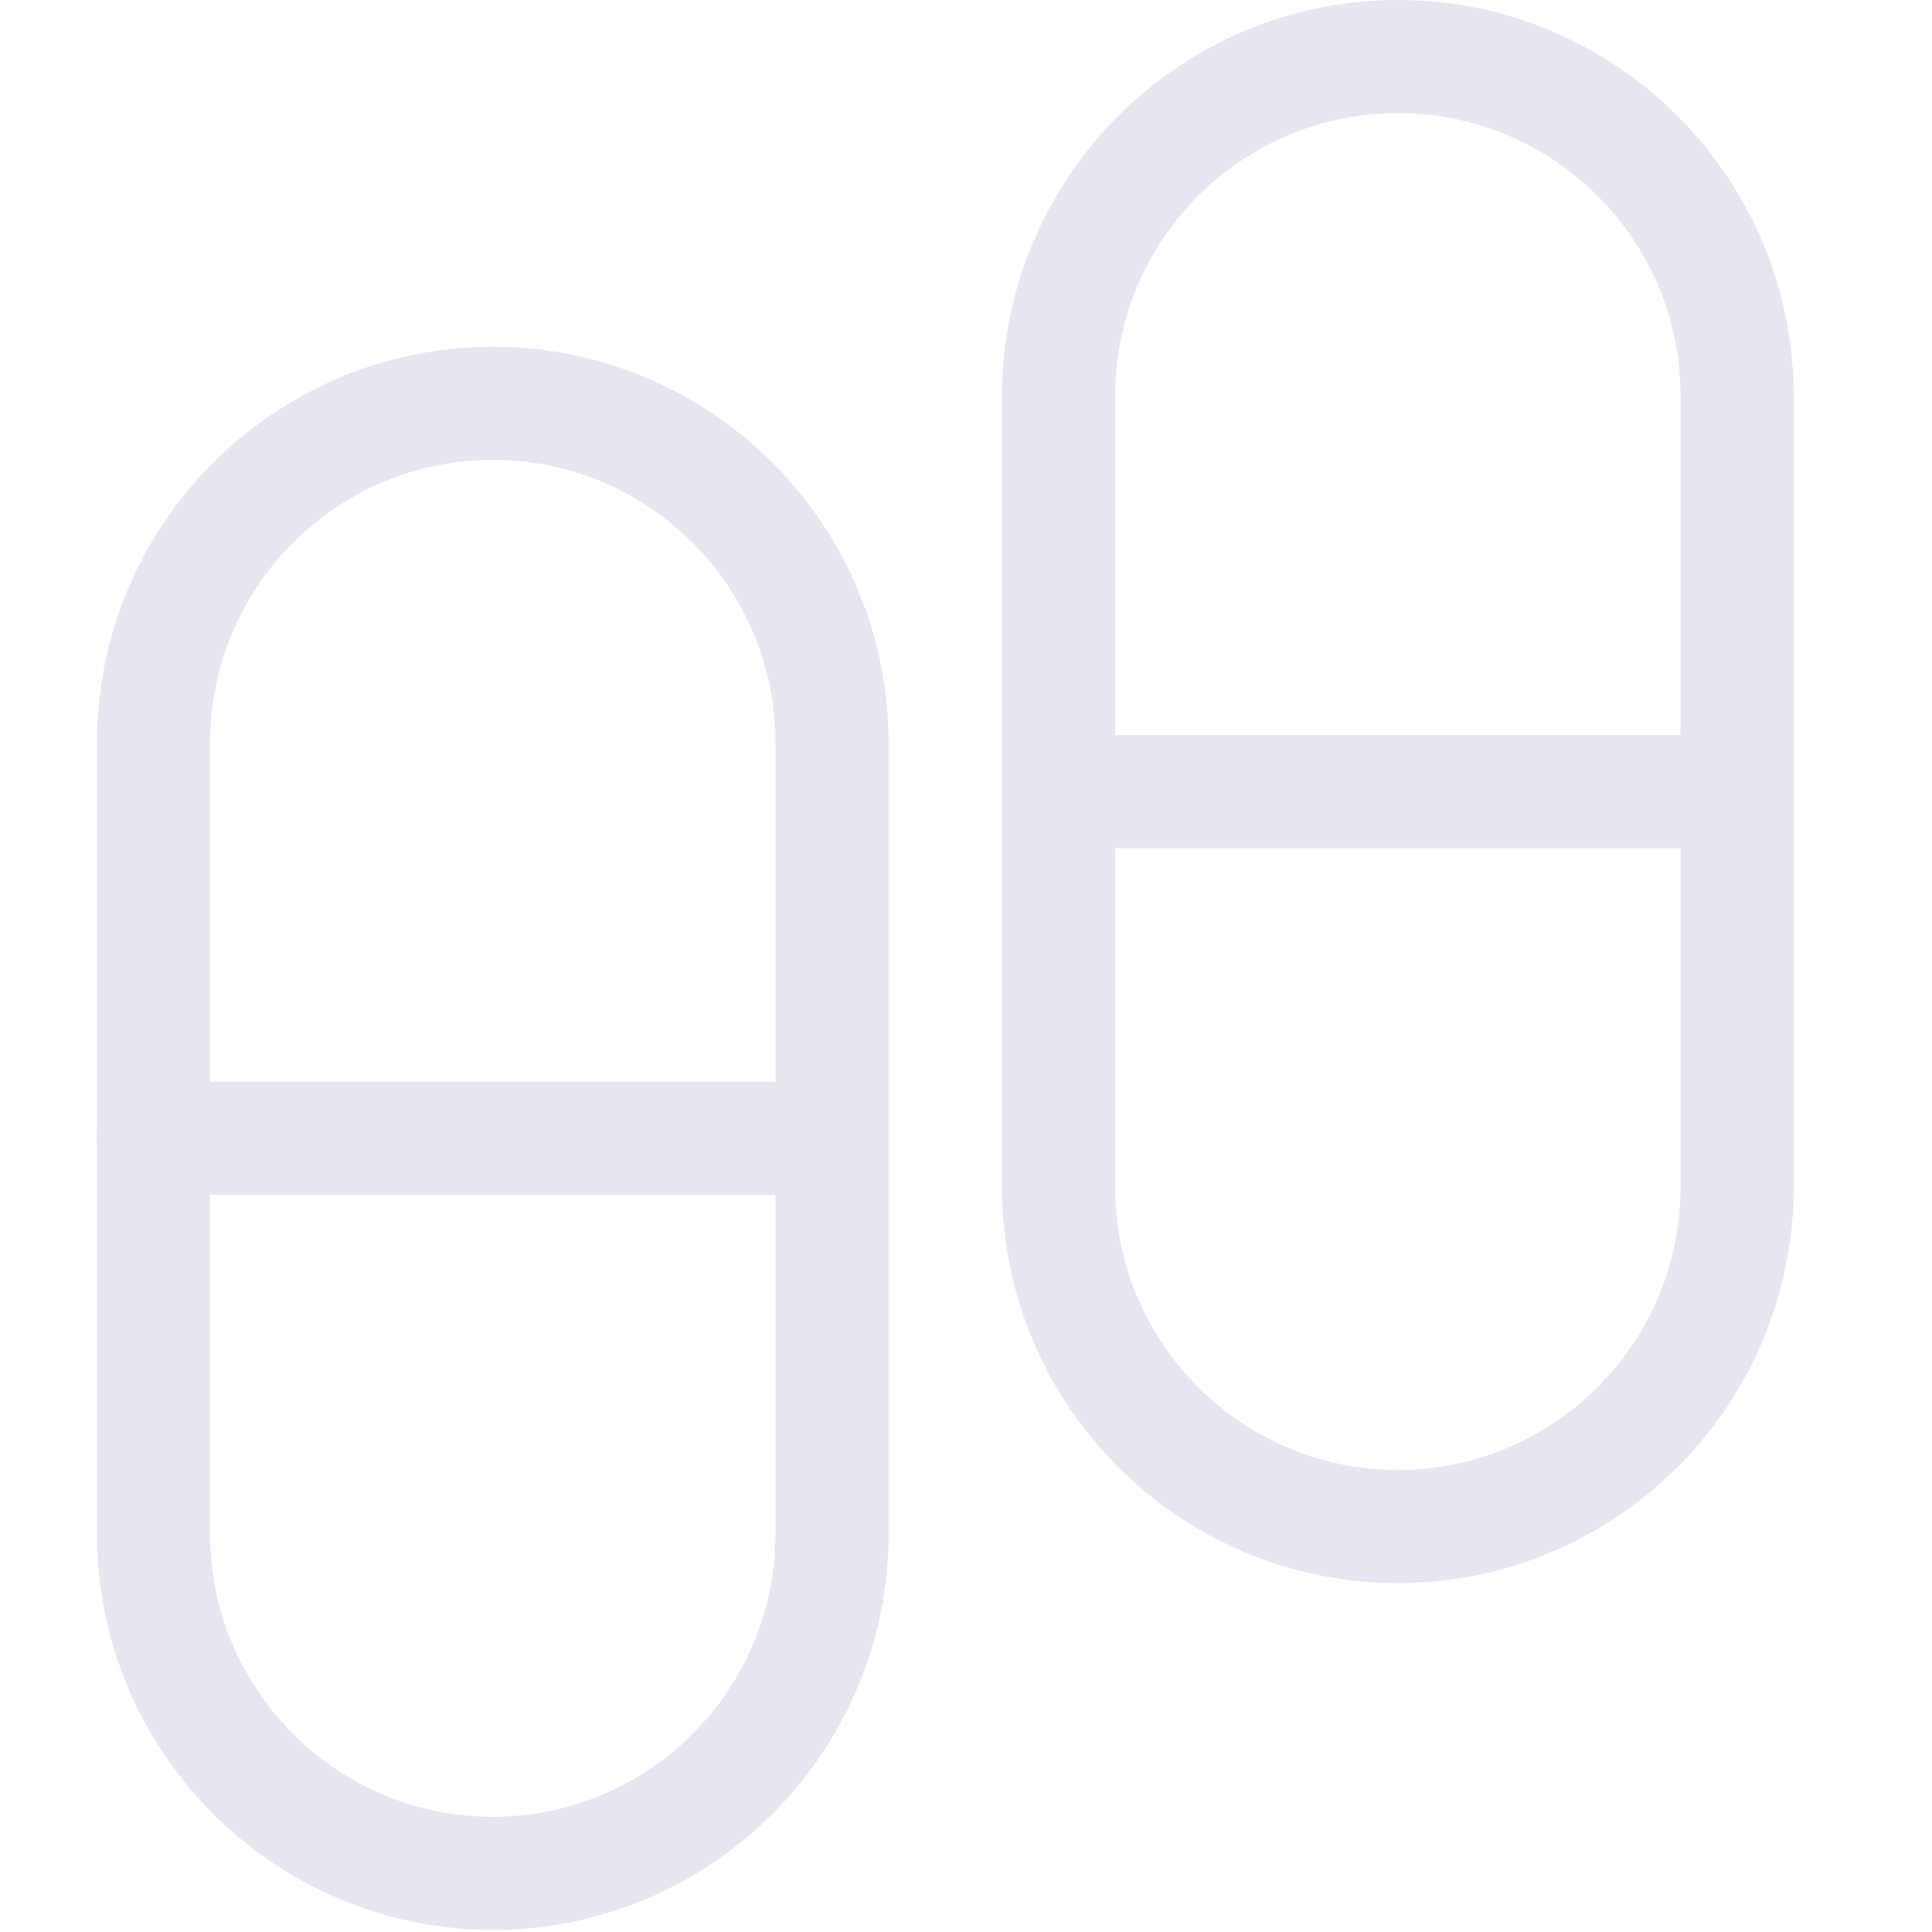 <svg width="40" height="40" viewBox="0 0 40 40" fill="none" xmlns="http://www.w3.org/2000/svg">
<path d="M10.203 7.18C5.685 7.18 2.009 10.855 2.009 15.374V23.428C2.004 23.474 2 23.52 2 23.568C2 23.615 2.004 23.661 2.009 23.707V31.762C2.009 36.28 5.685 39.956 10.203 39.956C14.721 39.956 18.397 36.28 18.397 31.762V15.374C18.397 10.855 14.721 7.18 10.203 7.18ZM10.203 37.615C6.976 37.615 4.35 34.989 4.35 31.762V24.738H16.056V31.762C16.056 34.989 13.43 37.615 10.203 37.615ZM16.056 22.397H4.35V15.374C4.35 12.146 6.976 9.521 10.203 9.521C13.43 9.521 16.056 12.146 16.056 15.374V22.397Z" fill="#E5E6EF"/>
<path d="M28.941 0C24.423 0 20.747 3.676 20.747 8.194V16.249C20.742 16.294 20.738 16.341 20.738 16.388C20.738 16.435 20.742 16.482 20.747 16.527V24.582C20.747 29.1 24.423 32.776 28.941 32.776C33.459 32.776 37.135 29.1 37.135 24.582V8.194C37.135 3.676 33.459 0 28.941 0ZM28.941 2.341C32.168 2.341 34.794 4.967 34.794 8.194V15.217H23.088V8.194C23.088 4.967 25.714 2.341 28.941 2.341ZM28.941 30.435C25.714 30.435 23.088 27.809 23.088 24.582V17.559H34.794V24.582C34.794 27.809 32.168 30.435 28.941 30.435Z" fill="#E5E6EF"/>
</svg>
